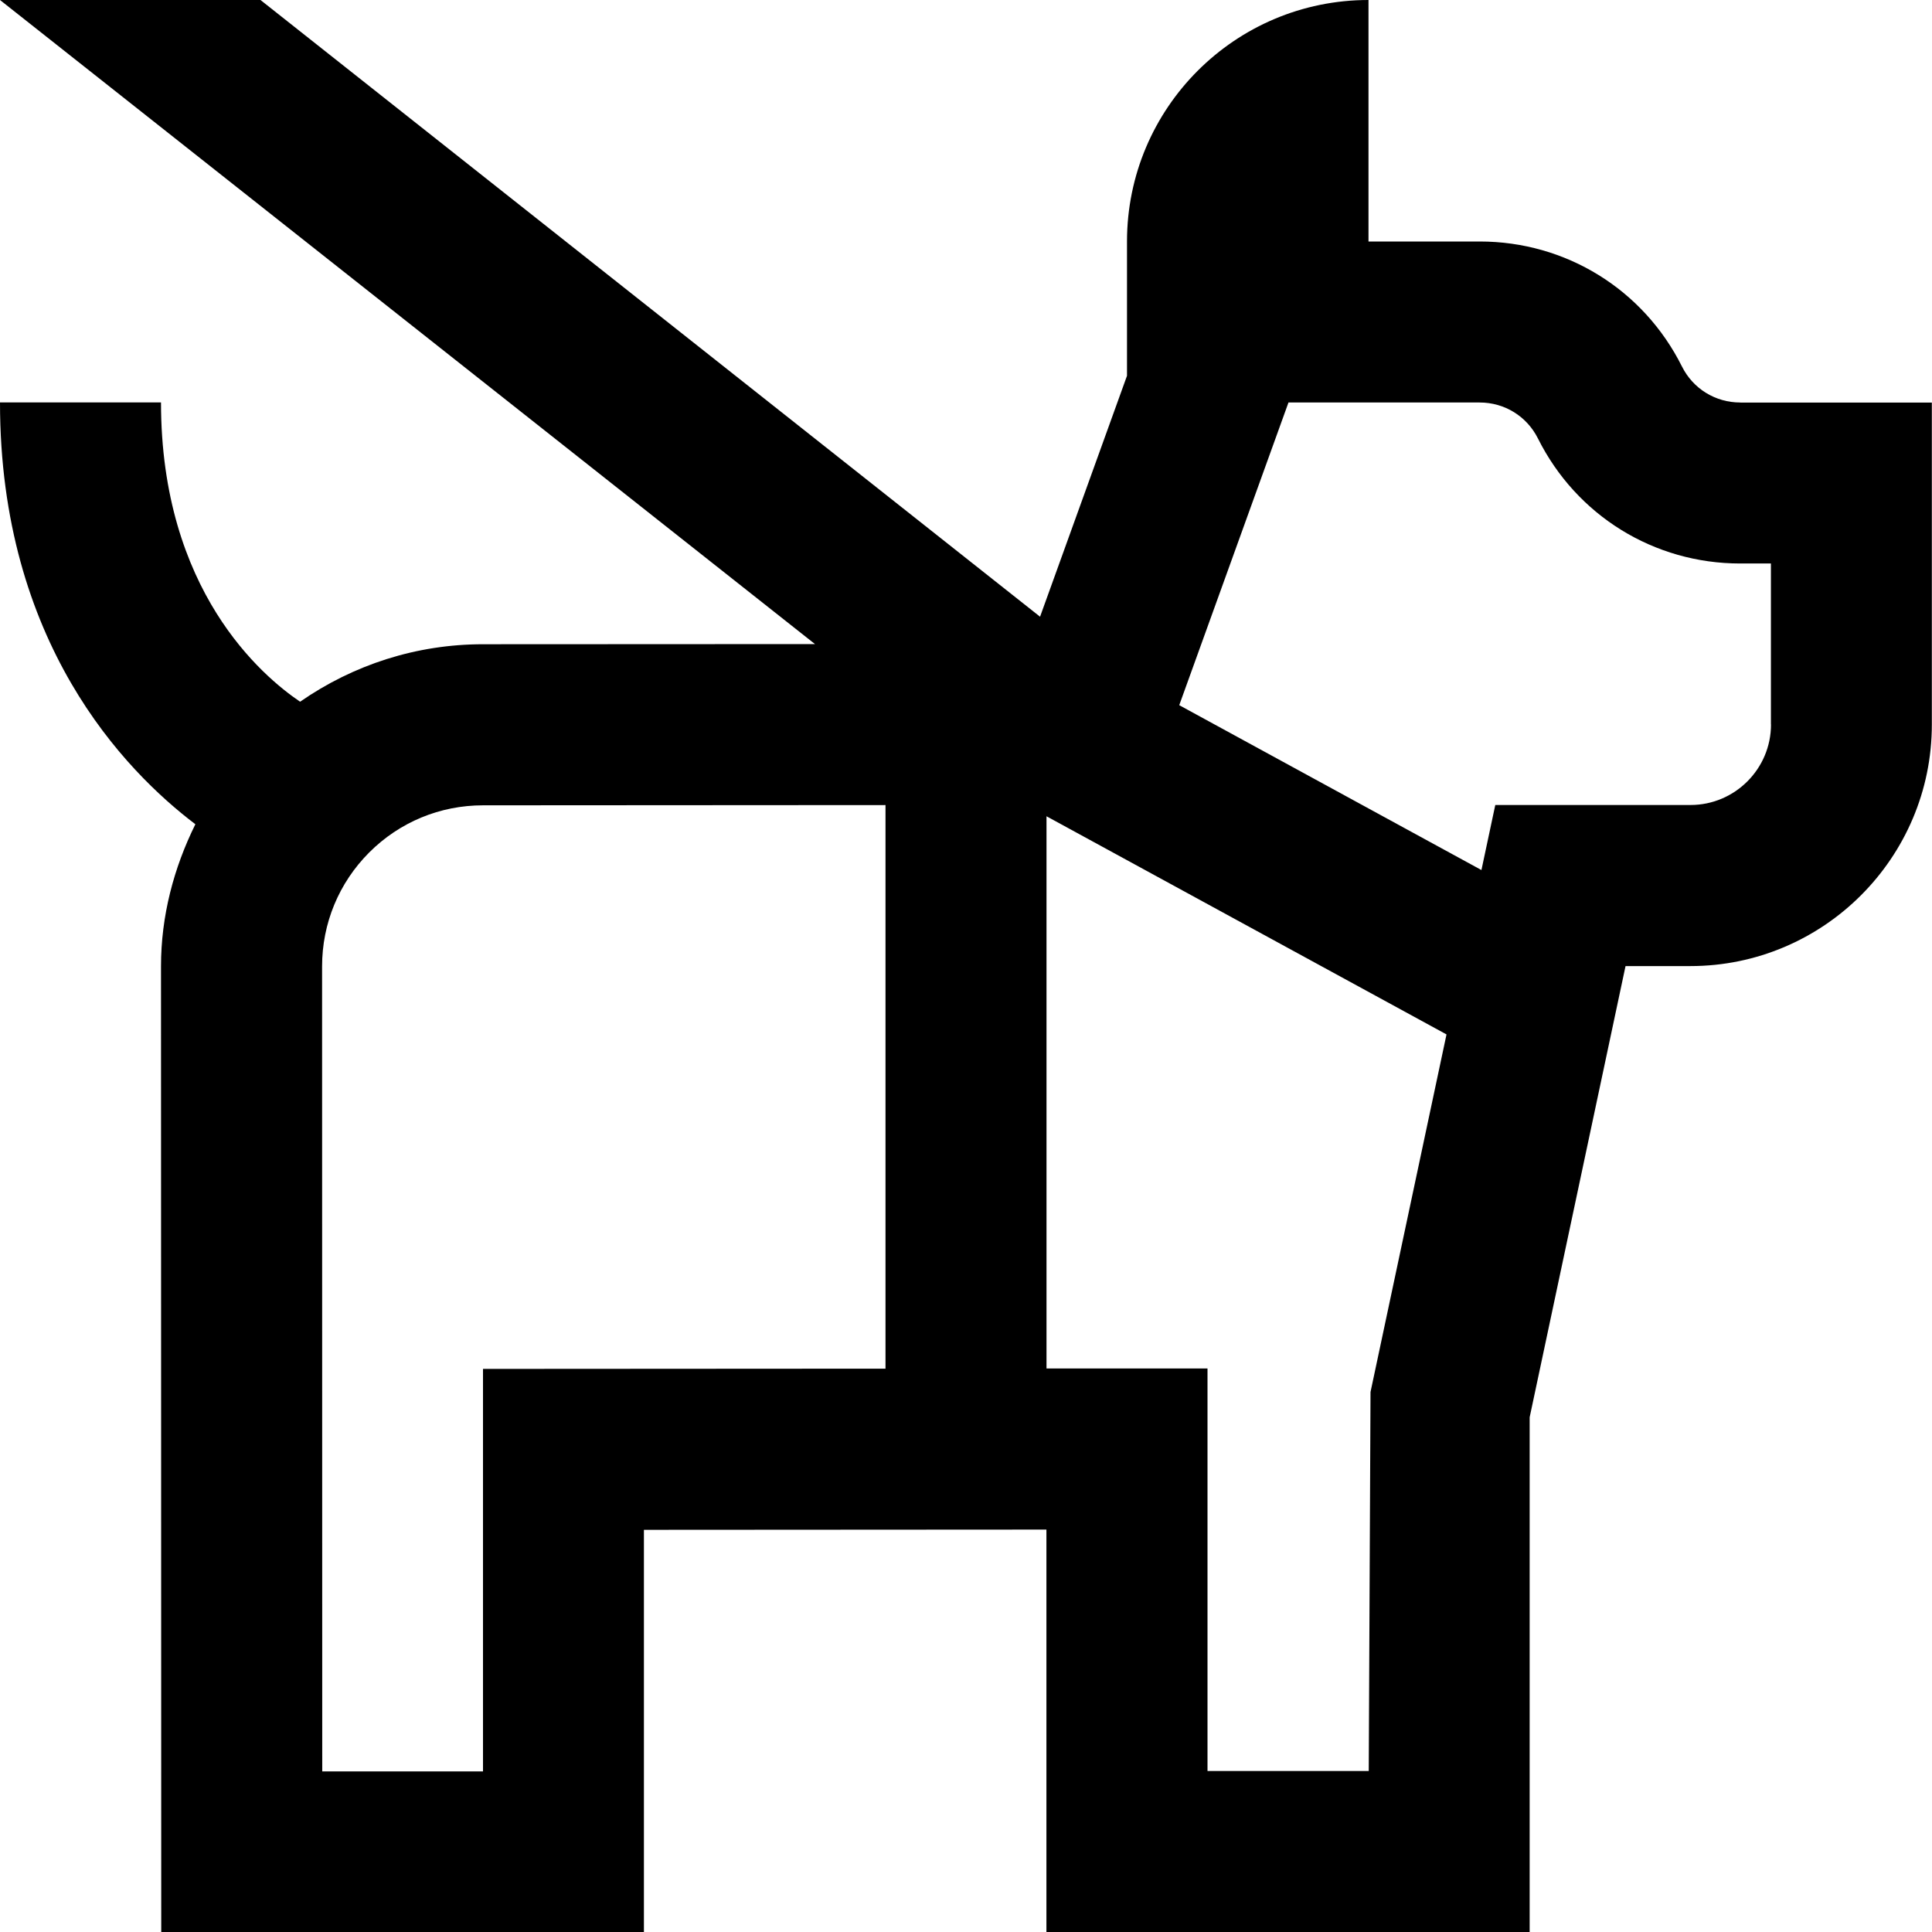 <svg xmlns="http://www.w3.org/2000/svg" id="Layer_1" data-name="Layer 1" viewBox="0 0 24 24"><path d="m21.618,5c-.309,0-.586-.171-.724-.447-.479-.958-1.442-1.553-2.512-1.553h-1.382V0c-1.657,0-3,1.343-3,3v1.668l-1.08,2.993L3.236,0H0l10.124,8.001-4.123.002c-.825,0-1.609.253-2.273.714-.466-.315-1.728-1.377-1.728-3.718H0c0,2.981,1.548,4.574,2.427,5.24-.269.544-.427,1.14-.427,1.765l.003,12h5.996v-5l5-.003v5h6.003v-6.395l1.191-5.605h.805c1.654,0,3-1.346,3-3v-4h-2.382Zm-15.618,12.005v5h-1.997l-.002-10c0-.534.208-1.037.585-1.415.378-.378.88-.586,1.415-.586l4.999-.003v7.001l-5,.003Zm11.003,4.995h-2.003v-5h-2s0-6.86,0-6.86l4.969,2.71-.944,4.442-.022,4.708Zm4.997-13c0,.551-.449,1-1,1h-2.425l-.172.808-3.754-2.048,1.357-3.76h2.375c.309,0,.586.171.724.447.479.958,1.442,1.553,2.512,1.553h.382v2Z"></path></svg>